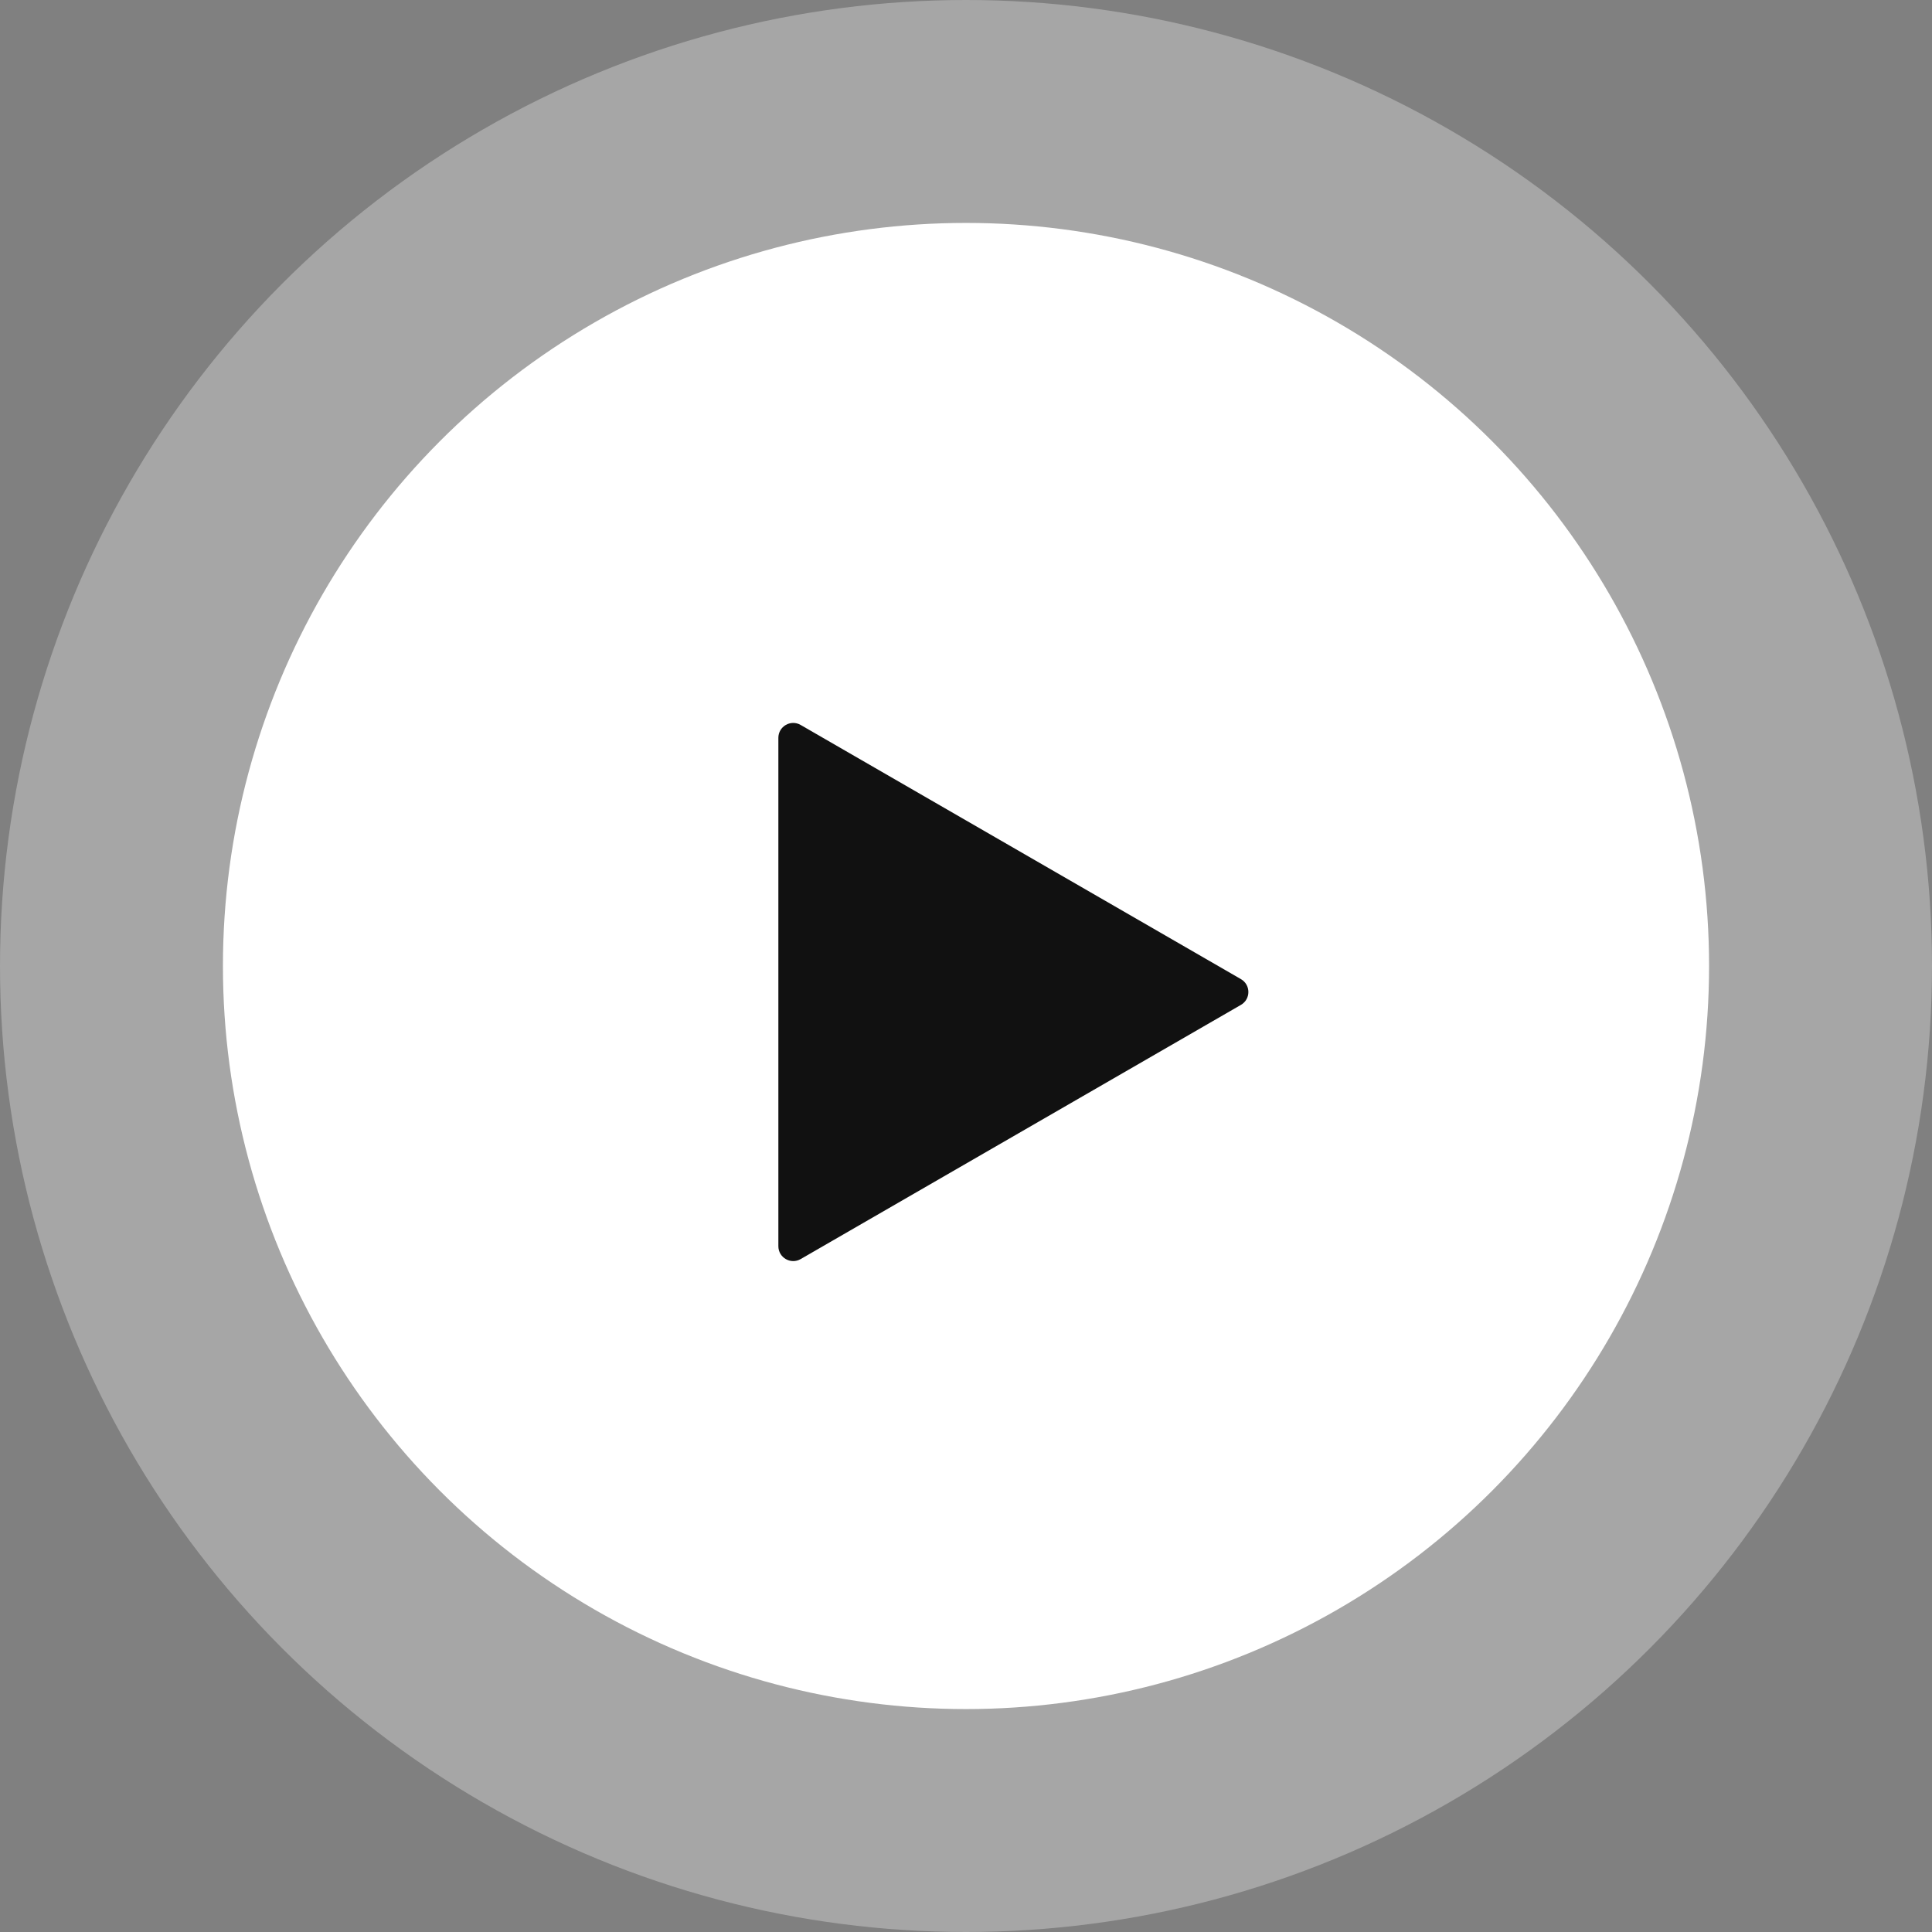 <svg width="93" height="93" viewBox="0 0 93 93" fill="none" xmlns="http://www.w3.org/2000/svg">
<rect x="0" y="0" width="93" height="93" fill="#808080" stroke="none"/>
<circle opacity="0.3" cx="46.5" cy="46.5" r="46.5" fill="white"/>
<circle cx="46.5" cy="46.5" r="35.769" fill="white"/>
<path d="M59.735 47.132C60.212 47.408 60.212 48.096 59.735 48.371L38.541 60.608C38.065 60.883 37.468 60.539 37.468 59.988V35.516C37.468 34.965 38.065 34.621 38.541 34.897L59.735 47.132Z" fill="#111111"/>
</svg>
